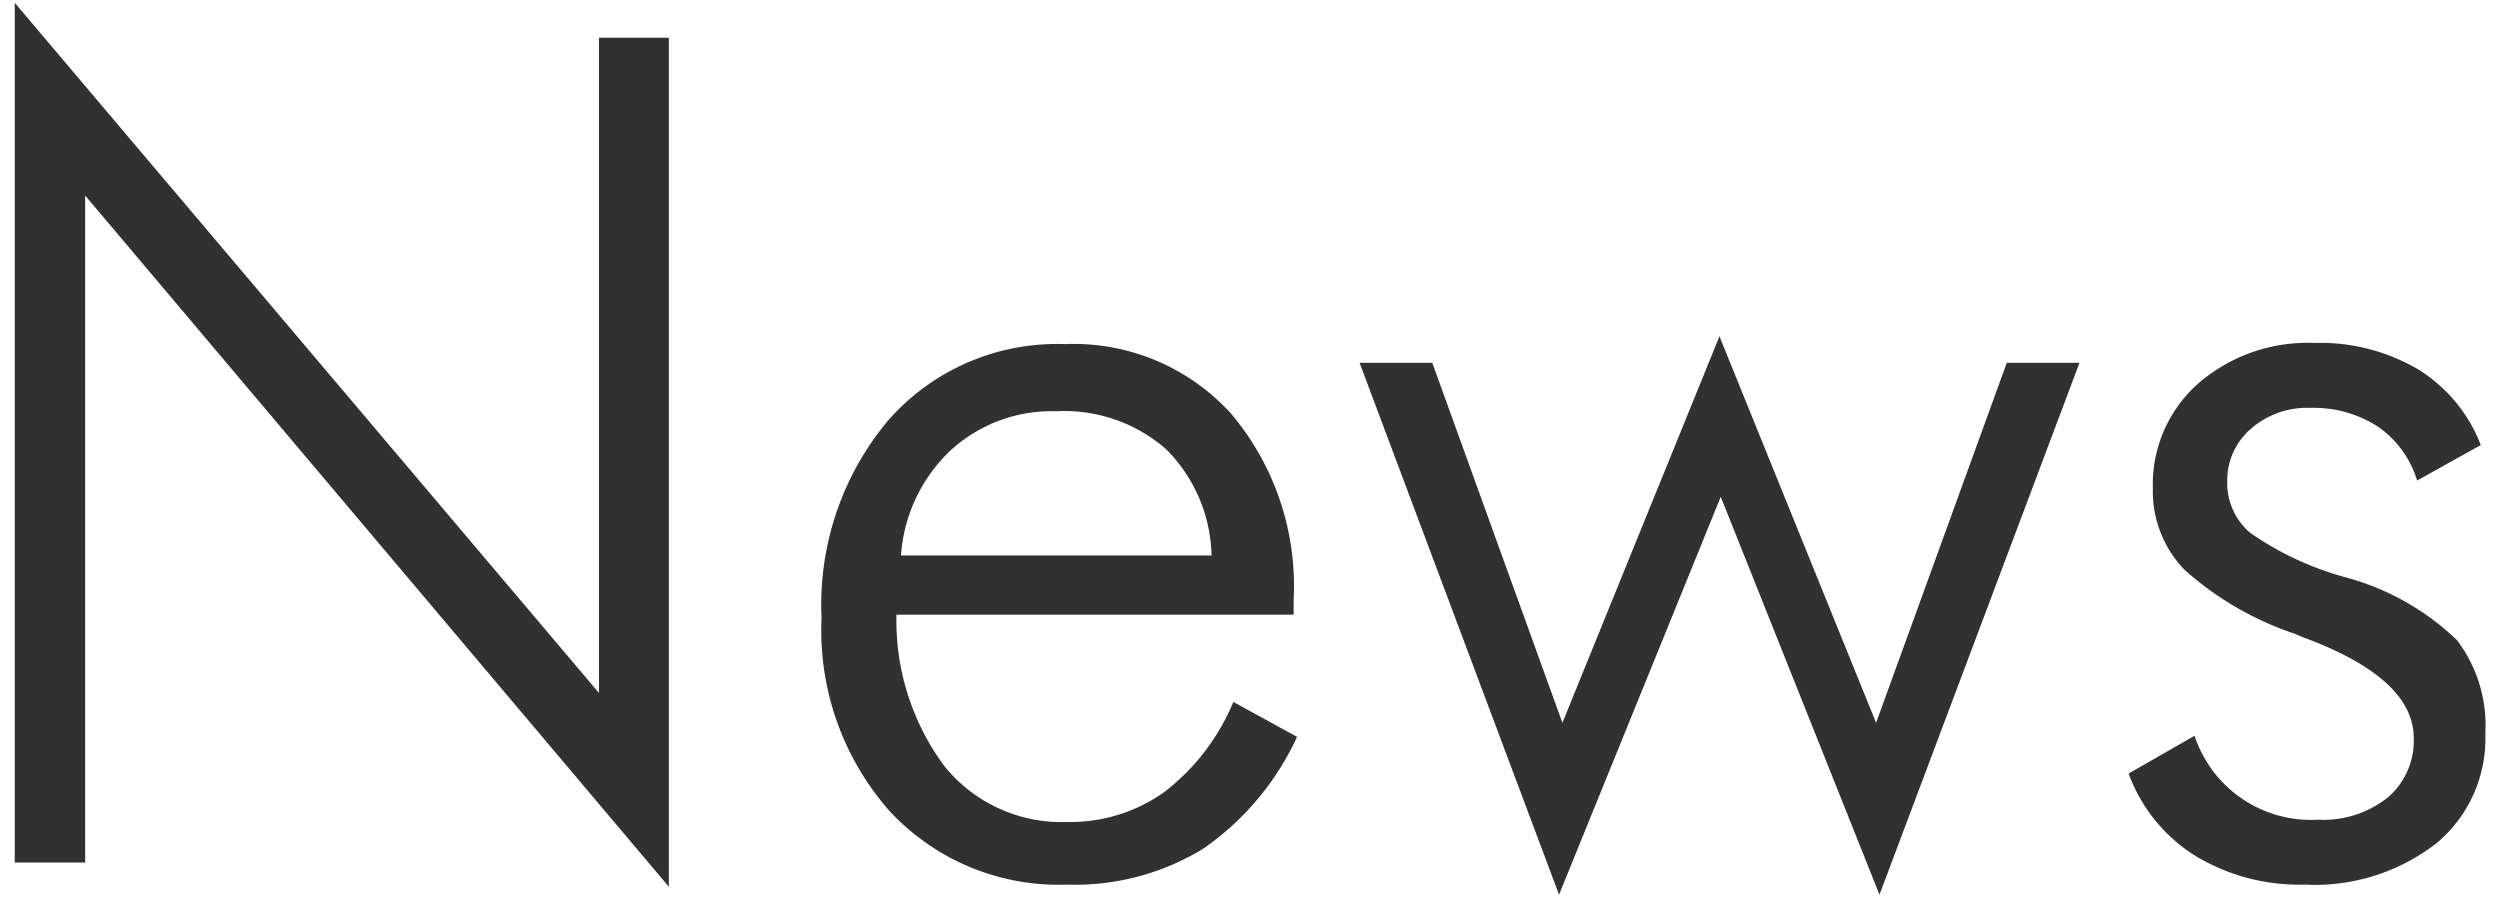 <svg xmlns="http://www.w3.org/2000/svg" viewBox="0 0 78 28"><defs><style>.a{fill:#313131;}</style></defs><path class="a" d="M.46,26.911V.087L18.688,21.62V1.177h2.18v26.49L2.657,6.1V26.911Z"/><path class="a" d="M40.362,19.177H27.97a7.6,7.6,0,0,0,1.511,4.746A4.7,4.7,0,0,0,33.3,25.646a5.058,5.058,0,0,0,3.023-.932A6.865,6.865,0,0,0,38.481,21.9l1.987,1.09a8.628,8.628,0,0,1-2.927,3.489A7.666,7.666,0,0,1,33.3,27.6,7.2,7.2,0,0,1,27.75,25.3a8.525,8.525,0,0,1-2.118-6.021,8.949,8.949,0,0,1,2.1-6.187,7.012,7.012,0,0,1,5.494-2.356,6.633,6.633,0,0,1,5.185,2.171A8.337,8.337,0,0,1,40.362,18.7ZM37.8,17.331a4.828,4.828,0,0,0-1.424-3.322,4.833,4.833,0,0,0-3.428-1.178,4.662,4.662,0,0,0-3.3,1.231,4.988,4.988,0,0,0-1.538,3.269Z"/><path class="a" d="M48.642,27.913,42.419,11.319h2.268l4.06,11.233,4.9-12.059,4.887,12.059,4.078-11.233h2.268l-6.24,16.594L53.687,15.5Z"/><path class="a" d="M66.413,24.134l2.057-1.178a3.824,3.824,0,0,0,3.849,2.619,3.233,3.233,0,0,0,2.18-.694,2.322,2.322,0,0,0,.809-1.855q0-1.793-3.182-3.041c-.223-.082-.4-.152-.527-.211a9.844,9.844,0,0,1-3.446-2,3.531,3.531,0,0,1-.984-2.54,4.2,4.2,0,0,1,1.406-3.26A5.211,5.211,0,0,1,72.214,10.7a6.029,6.029,0,0,1,3.234.826A4.783,4.783,0,0,1,77.4,13.886l-1.986,1.107a3.161,3.161,0,0,0-1.23-1.687,3.691,3.691,0,0,0-2.11-.58,2.656,2.656,0,0,0-1.854.659,2.121,2.121,0,0,0-.73,1.643,2.036,2.036,0,0,0,.721,1.6A9.631,9.631,0,0,0,73.2,18.017a8.036,8.036,0,0,1,3.454,1.951,4.394,4.394,0,0,1,.888,2.918,4.248,4.248,0,0,1-1.529,3.427A6.194,6.194,0,0,1,71.9,27.6a6.26,6.26,0,0,1-3.418-.906A5.082,5.082,0,0,1,66.413,24.134Z"/></svg>